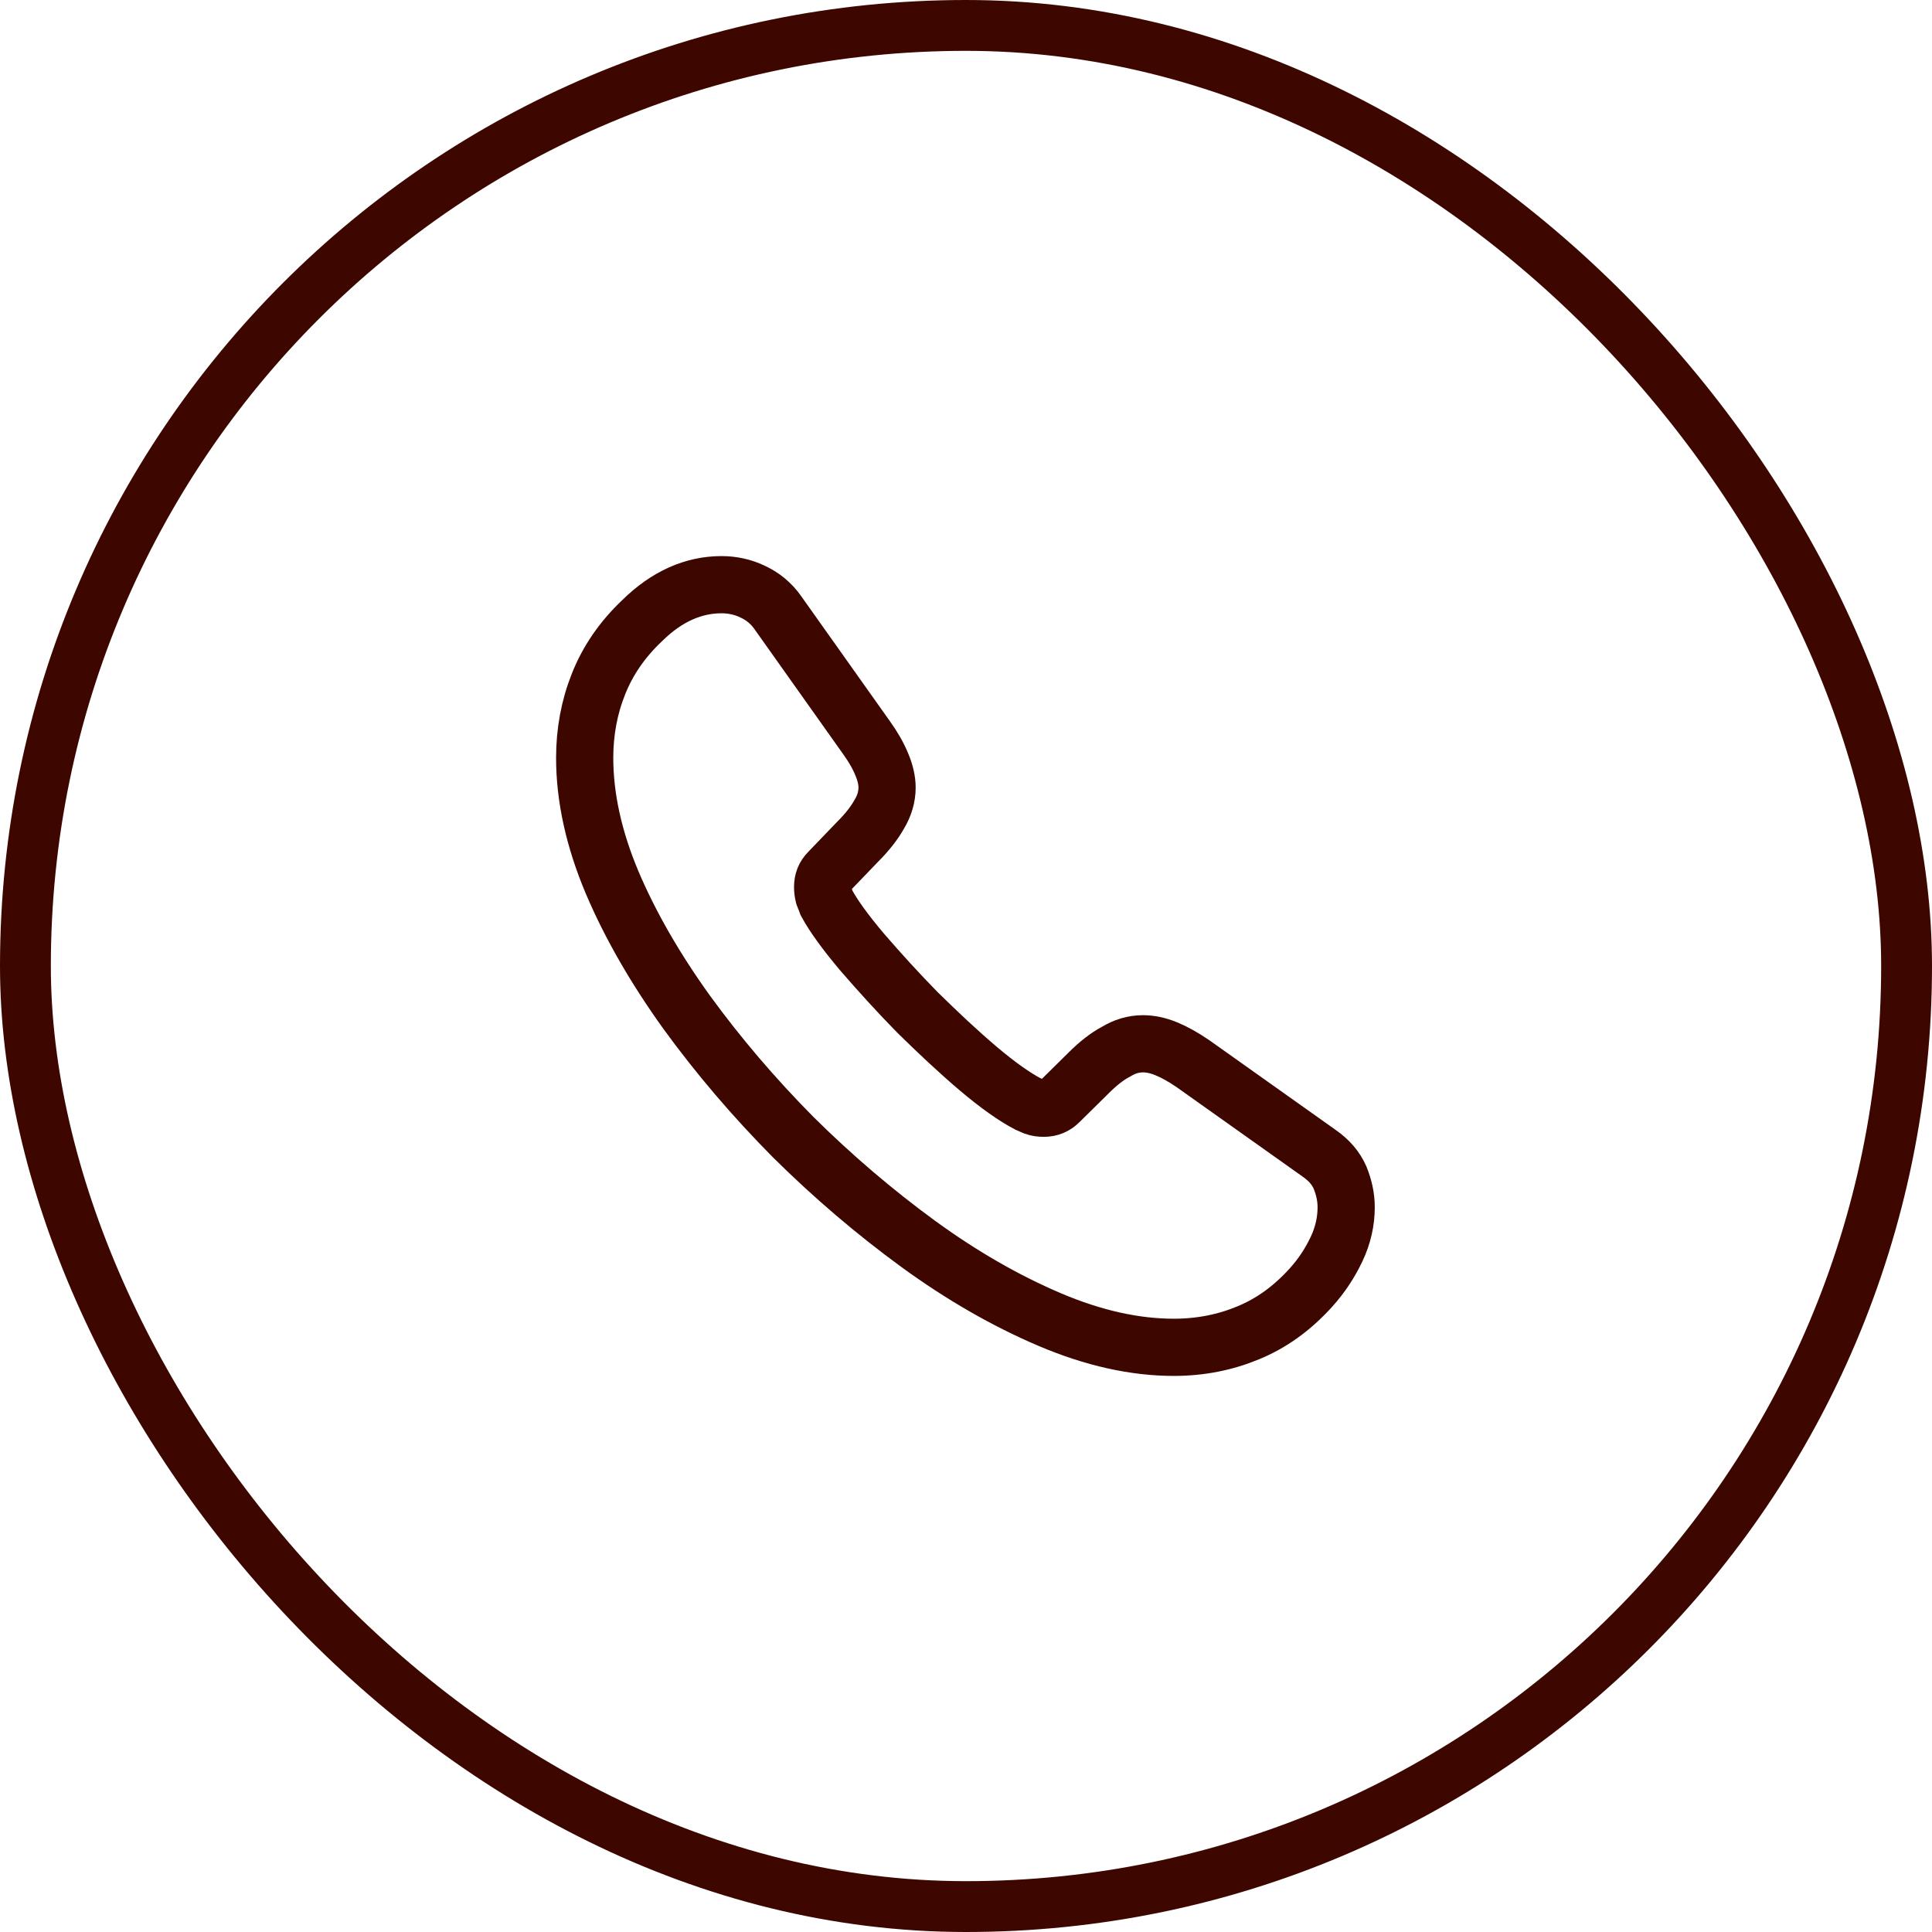 <svg width="76" height="76" viewBox="0 0 76 76" fill="none" xmlns="http://www.w3.org/2000/svg">
<rect x="1" y="1" width="74" height="74" rx="37" stroke="#3D0700" stroke-width="2"/>
<path d="M52.955 47.495C52.955 48.035 52.835 48.59 52.58 49.13C52.325 49.67 51.995 50.18 51.56 50.66C50.825 51.47 50.015 52.055 49.1 52.43C48.2 52.805 47.225 53 46.175 53C44.645 53 43.01 52.64 41.285 51.905C39.56 51.17 37.835 50.18 36.125 48.935C34.4 47.675 32.765 46.28 31.205 44.735C29.66 43.175 28.265 41.54 27.02 39.83C25.79 38.12 24.8 36.41 24.08 34.715C23.36 33.005 23 31.37 23 29.81C23 28.79 23.18 27.815 23.54 26.915C23.9 26 24.47 25.16 25.265 24.41C26.225 23.465 27.275 23 28.385 23C28.805 23 29.225 23.09 29.6 23.27C29.99 23.45 30.335 23.72 30.605 24.11L34.085 29.015C34.355 29.39 34.55 29.735 34.685 30.065C34.82 30.38 34.895 30.695 34.895 30.98C34.895 31.34 34.79 31.7 34.58 32.045C34.385 32.39 34.1 32.75 33.74 33.11L32.6 34.295C32.435 34.46 32.36 34.655 32.36 34.895C32.36 35.015 32.375 35.12 32.405 35.24C32.45 35.36 32.495 35.45 32.525 35.54C32.795 36.035 33.26 36.68 33.92 37.46C34.595 38.24 35.315 39.035 36.095 39.83C36.905 40.625 37.685 41.36 38.48 42.035C39.26 42.695 39.905 43.145 40.415 43.415C40.49 43.445 40.58 43.49 40.685 43.535C40.805 43.58 40.925 43.595 41.06 43.595C41.315 43.595 41.51 43.505 41.675 43.34L42.815 42.215C43.19 41.84 43.55 41.555 43.895 41.375C44.24 41.165 44.585 41.06 44.96 41.06C45.245 41.06 45.545 41.12 45.875 41.255C46.205 41.39 46.55 41.585 46.925 41.84L51.89 45.365C52.28 45.635 52.55 45.95 52.715 46.325C52.865 46.7 52.955 47.075 52.955 47.495Z" stroke="#3D0700" stroke-width="2.25" stroke-miterlimit="10"/>
</svg>
